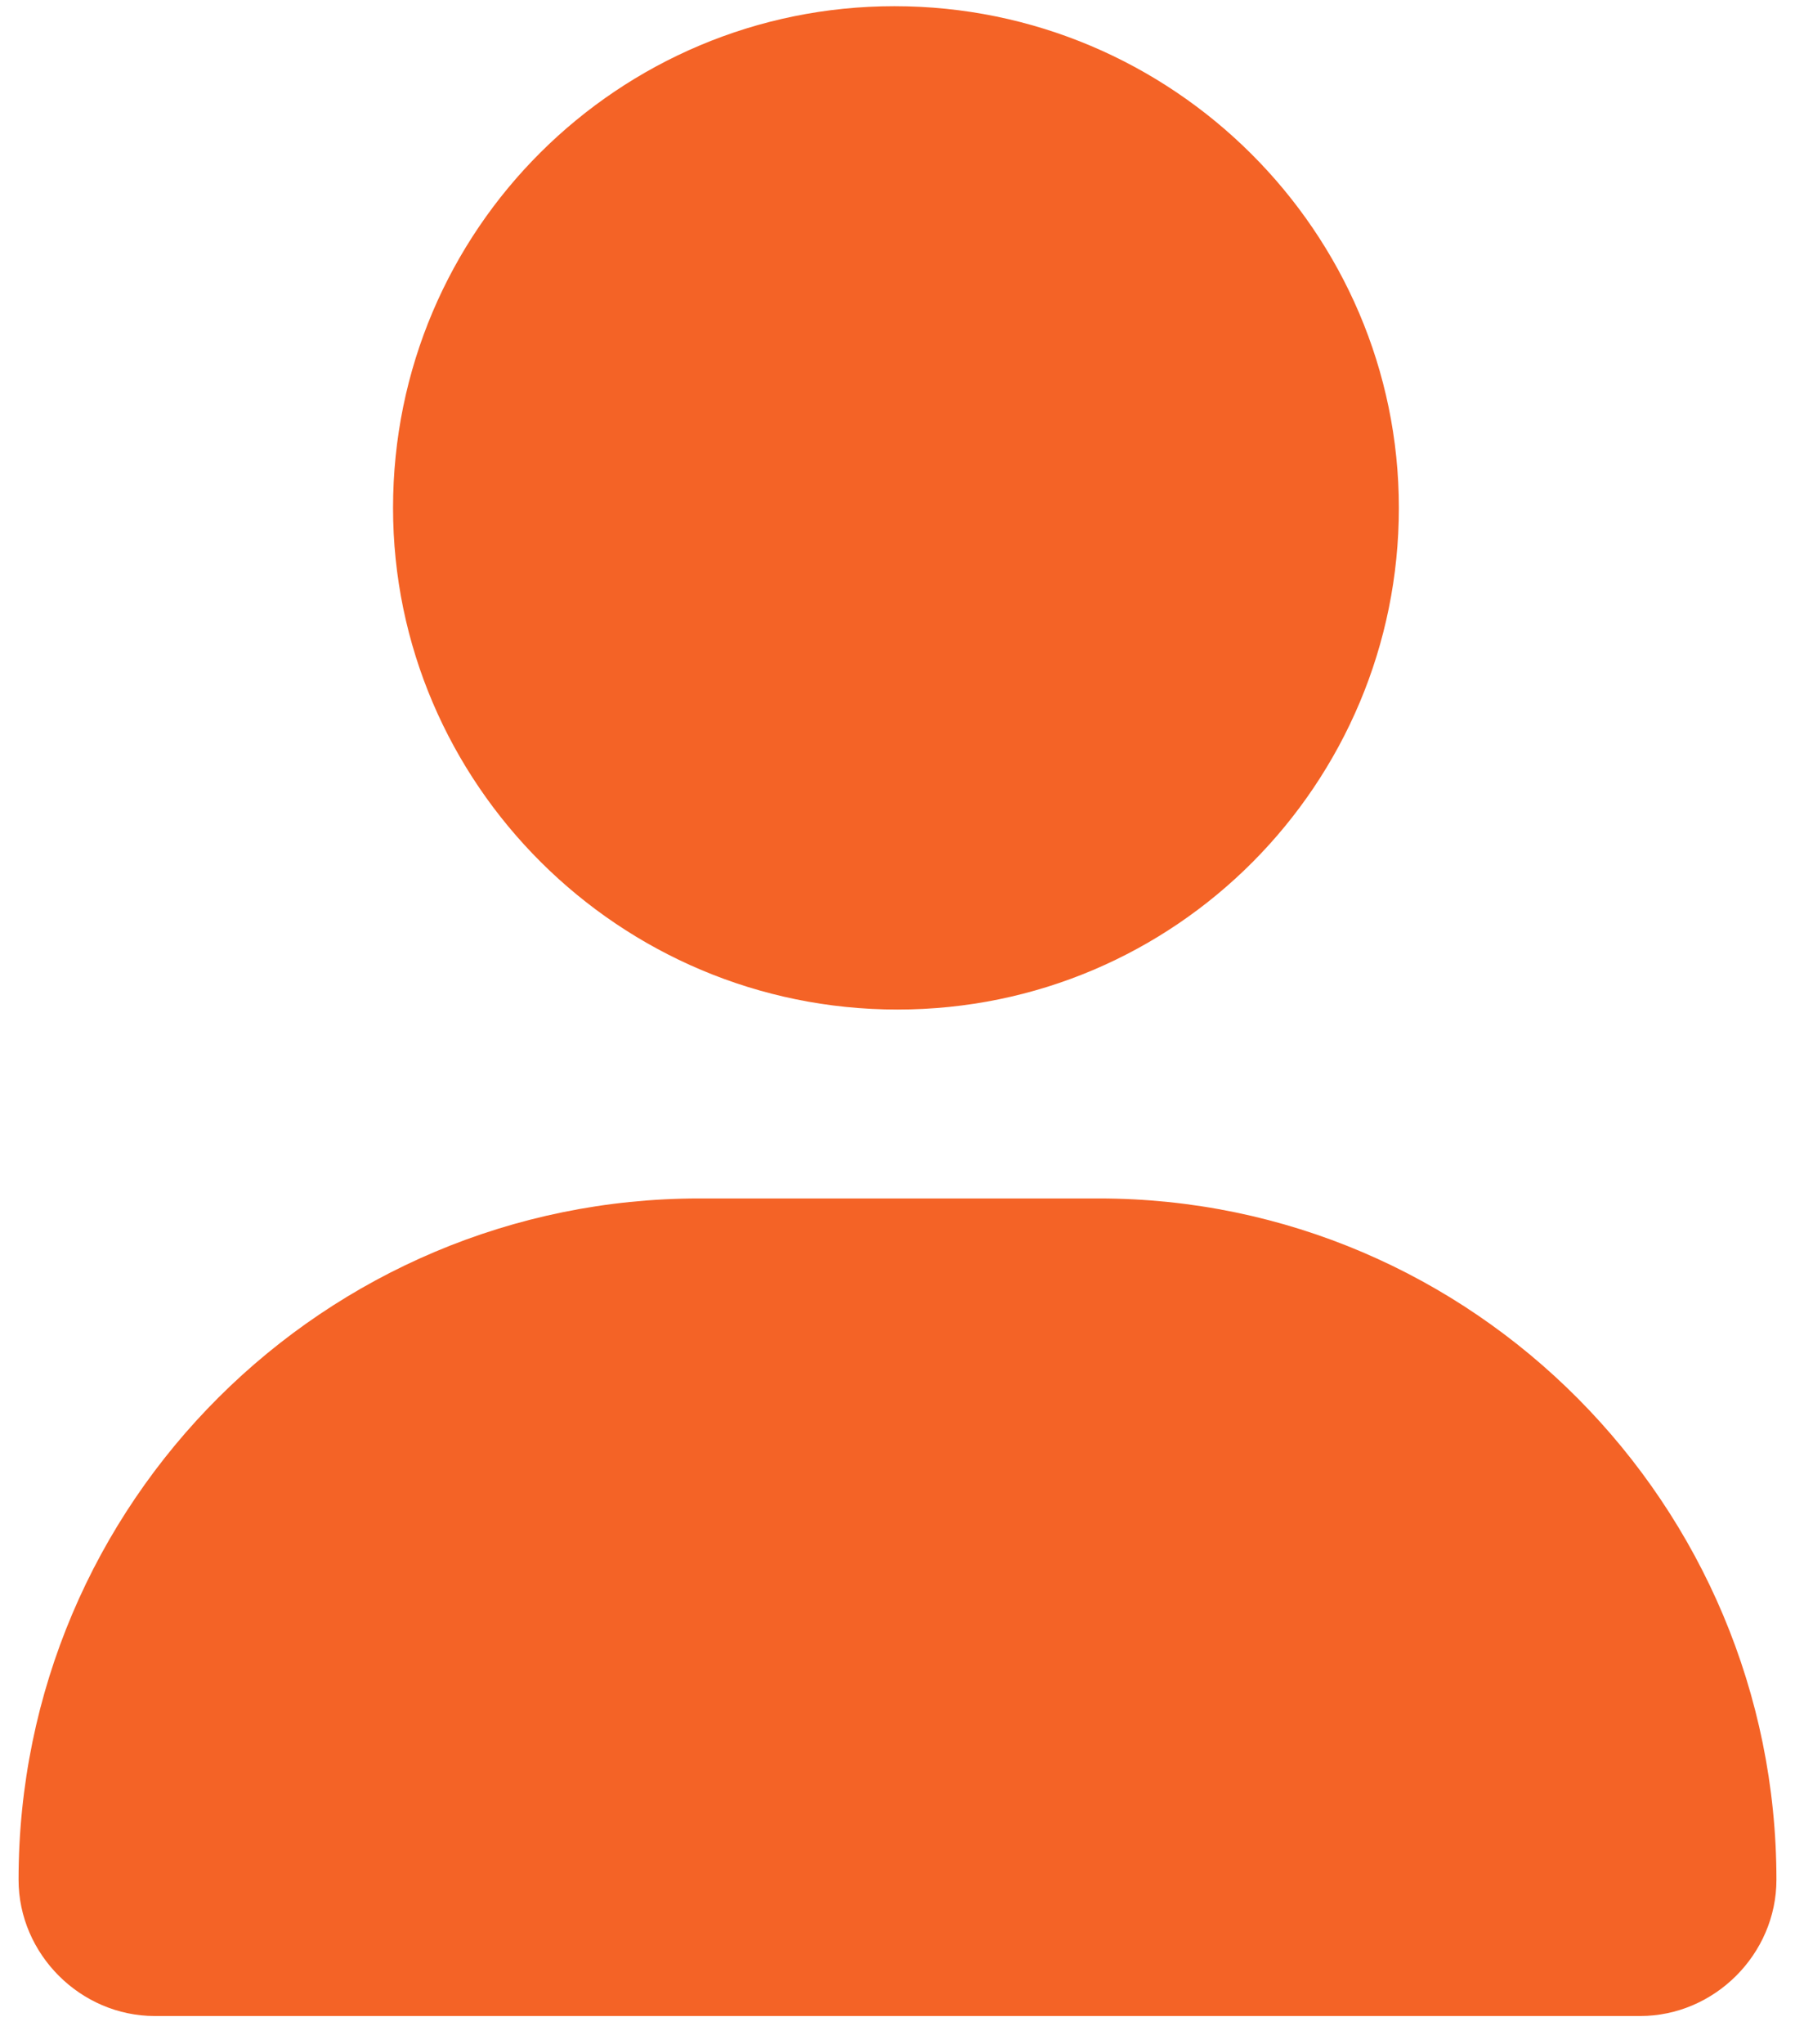 <?xml version="1.0" encoding="utf-8"?>
<!-- Generator: Adobe Illustrator 27.2.0, SVG Export Plug-In . SVG Version: 6.00 Build 0)  -->
<svg version="1.1" id="Ebene_1" xmlns="http://www.w3.org/2000/svg" xmlns:xlink="http://www.w3.org/1999/xlink" x="0px" y="0px"
	 viewBox="0 0 58 66" style="enable-background:new 0 0 58 66;" xml:space="preserve">
<style type="text/css">
	.st0{enable-background:new    ;}
	.st1{fill:#F46326;}
</style>
<g class="st0">
	<path class="st1" d="M57.4,60.7c0,2.4-2,4.4-4.4,4.4H5c-2.4,0-4.4-2-4.4-4.4c0-12.2,9.9-22,22-22h12.9
		C47.6,38.7,57.4,48.6,57.4,60.7z M12.7,16.4c0-9,7.3-16.2,16.2-16.2c9,0,16.3,7.3,16.3,16.2S38,32.6,29,32.6
		C20,32.6,12.7,25.3,12.7,16.4z"/>
</g>
</svg>
